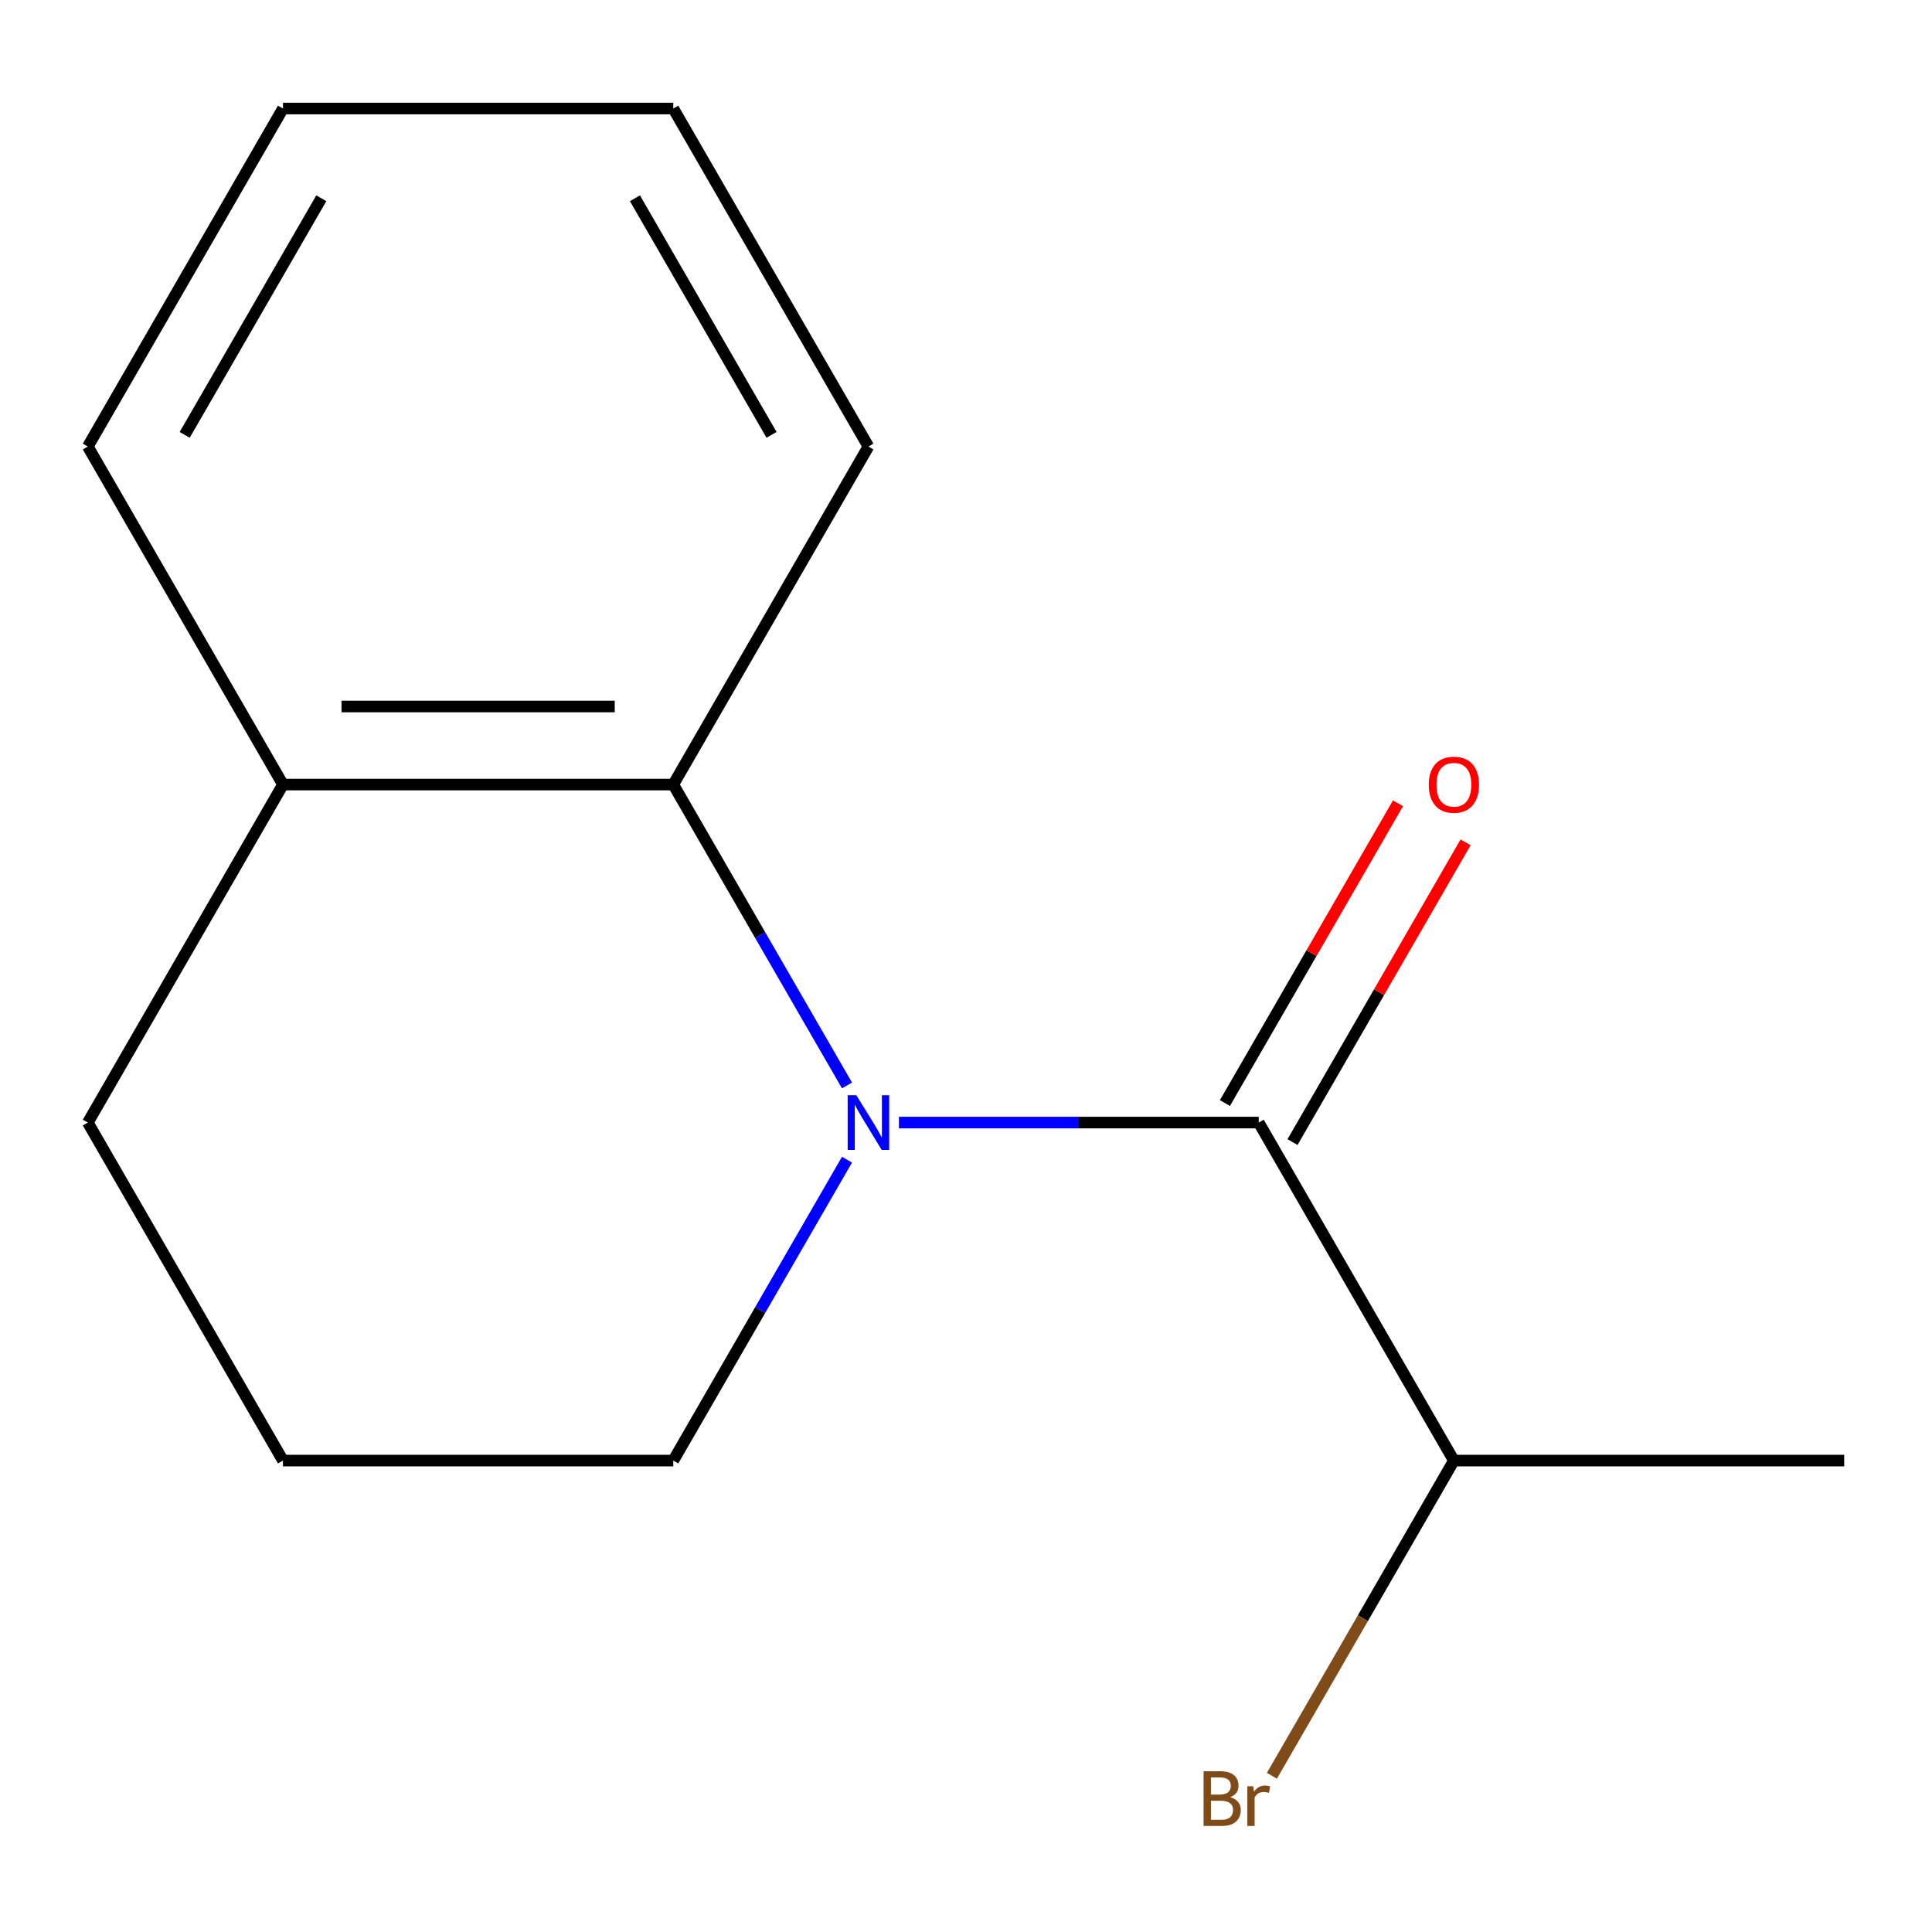 <?xml version='1.0' encoding='iso-8859-1'?>
<svg version='1.1' baseProfile='full'
              xmlns='http://www.w3.org/2000/svg'
                      xmlns:rdkit='http://www.rdkit.org/xml'
                      xmlns:xlink='http://www.w3.org/1999/xlink'
                  xml:space='preserve'
width='1000px' height='1000px' viewBox='0 0 1000 1000'>
<!-- END OF HEADER -->
<rect style='opacity:1.0;fill:#FFFFFF;stroke:none' width='1000' height='1000' x='0' y='0'> </rect>
<path class='bond-0' d='M 465.285,581.041 L 558.4,581.041' style='fill:none;fill-rule:evenodd;stroke:#0000FF;stroke-width:6px;stroke-linecap:butt;stroke-linejoin:miter;stroke-opacity:1' />
<path class='bond-0' d='M 558.4,581.041 L 651.515,581.041' style='fill:none;fill-rule:evenodd;stroke:#000000;stroke-width:6px;stroke-linecap:butt;stroke-linejoin:miter;stroke-opacity:1' />
<path class='bond-1' d='M 438.404,561.83 L 393.444,483.958' style='fill:none;fill-rule:evenodd;stroke:#0000FF;stroke-width:6px;stroke-linecap:butt;stroke-linejoin:miter;stroke-opacity:1' />
<path class='bond-1' d='M 393.444,483.958 L 348.485,406.086' style='fill:none;fill-rule:evenodd;stroke:#000000;stroke-width:6px;stroke-linecap:butt;stroke-linejoin:miter;stroke-opacity:1' />
<path class='bond-5' d='M 438.404,600.251 L 393.444,678.124' style='fill:none;fill-rule:evenodd;stroke:#0000FF;stroke-width:6px;stroke-linecap:butt;stroke-linejoin:miter;stroke-opacity:1' />
<path class='bond-5' d='M 393.444,678.124 L 348.485,755.996' style='fill:none;fill-rule:evenodd;stroke:#000000;stroke-width:6px;stroke-linecap:butt;stroke-linejoin:miter;stroke-opacity:1' />
<path class='bond-2' d='M 669.011,591.142 L 713.797,513.57' style='fill:none;fill-rule:evenodd;stroke:#000000;stroke-width:6px;stroke-linecap:butt;stroke-linejoin:miter;stroke-opacity:1' />
<path class='bond-2' d='M 713.797,513.57 L 758.583,435.998' style='fill:none;fill-rule:evenodd;stroke:#FF0000;stroke-width:6px;stroke-linecap:butt;stroke-linejoin:miter;stroke-opacity:1' />
<path class='bond-2' d='M 634.02,570.94 L 678.806,493.368' style='fill:none;fill-rule:evenodd;stroke:#000000;stroke-width:6px;stroke-linecap:butt;stroke-linejoin:miter;stroke-opacity:1' />
<path class='bond-2' d='M 678.806,493.368 L 723.592,415.796' style='fill:none;fill-rule:evenodd;stroke:#FF0000;stroke-width:6px;stroke-linecap:butt;stroke-linejoin:miter;stroke-opacity:1' />
<path class='bond-4' d='M 651.515,581.041 L 752.525,755.996' style='fill:none;fill-rule:evenodd;stroke:#000000;stroke-width:6px;stroke-linecap:butt;stroke-linejoin:miter;stroke-opacity:1' />
<path class='bond-3' d='M 348.485,406.086 L 146.465,406.086' style='fill:none;fill-rule:evenodd;stroke:#000000;stroke-width:6px;stroke-linecap:butt;stroke-linejoin:miter;stroke-opacity:1' />
<path class='bond-3' d='M 318.182,365.682 L 176.768,365.682' style='fill:none;fill-rule:evenodd;stroke:#000000;stroke-width:6px;stroke-linecap:butt;stroke-linejoin:miter;stroke-opacity:1' />
<path class='bond-7' d='M 348.485,406.086 L 449.495,231.132' style='fill:none;fill-rule:evenodd;stroke:#000000;stroke-width:6px;stroke-linecap:butt;stroke-linejoin:miter;stroke-opacity:1' />
<path class='bond-10' d='M 146.465,406.086 L 45.455,231.132' style='fill:none;fill-rule:evenodd;stroke:#000000;stroke-width:6px;stroke-linecap:butt;stroke-linejoin:miter;stroke-opacity:1' />
<path class='bond-14' d='M 146.465,406.086 L 45.455,581.041' style='fill:none;fill-rule:evenodd;stroke:#000000;stroke-width:6px;stroke-linecap:butt;stroke-linejoin:miter;stroke-opacity:1' />
<path class='bond-6' d='M 752.525,755.996 L 705.43,837.568' style='fill:none;fill-rule:evenodd;stroke:#000000;stroke-width:6px;stroke-linecap:butt;stroke-linejoin:miter;stroke-opacity:1' />
<path class='bond-6' d='M 705.43,837.568 L 658.334,919.14' style='fill:none;fill-rule:evenodd;stroke:#7F4C19;stroke-width:6px;stroke-linecap:butt;stroke-linejoin:miter;stroke-opacity:1' />
<path class='bond-11' d='M 752.525,755.996 L 954.545,755.996' style='fill:none;fill-rule:evenodd;stroke:#000000;stroke-width:6px;stroke-linecap:butt;stroke-linejoin:miter;stroke-opacity:1' />
<path class='bond-8' d='M 348.485,755.996 L 146.465,755.996' style='fill:none;fill-rule:evenodd;stroke:#000000;stroke-width:6px;stroke-linecap:butt;stroke-linejoin:miter;stroke-opacity:1' />
<path class='bond-12' d='M 449.495,231.132 L 348.485,56.177' style='fill:none;fill-rule:evenodd;stroke:#000000;stroke-width:6px;stroke-linecap:butt;stroke-linejoin:miter;stroke-opacity:1' />
<path class='bond-12' d='M 399.353,225.091 L 328.645,102.622' style='fill:none;fill-rule:evenodd;stroke:#000000;stroke-width:6px;stroke-linecap:butt;stroke-linejoin:miter;stroke-opacity:1' />
<path class='bond-9' d='M 146.465,755.996 L 45.455,581.041' style='fill:none;fill-rule:evenodd;stroke:#000000;stroke-width:6px;stroke-linecap:butt;stroke-linejoin:miter;stroke-opacity:1' />
<path class='bond-15' d='M 45.455,231.132 L 146.465,56.177' style='fill:none;fill-rule:evenodd;stroke:#000000;stroke-width:6px;stroke-linecap:butt;stroke-linejoin:miter;stroke-opacity:1' />
<path class='bond-15' d='M 95.597,225.091 L 166.304,102.622' style='fill:none;fill-rule:evenodd;stroke:#000000;stroke-width:6px;stroke-linecap:butt;stroke-linejoin:miter;stroke-opacity:1' />
<path class='bond-13' d='M 348.485,56.177 L 146.465,56.177' style='fill:none;fill-rule:evenodd;stroke:#000000;stroke-width:6px;stroke-linecap:butt;stroke-linejoin:miter;stroke-opacity:1' />
<path  class='atom-0' d='M 443.235 566.881
L 452.515 581.881
Q 453.435 583.361, 454.915 586.041
Q 456.395 588.721, 456.475 588.881
L 456.475 566.881
L 460.235 566.881
L 460.235 595.201
L 456.355 595.201
L 446.395 578.801
Q 445.235 576.881, 443.995 574.681
Q 442.795 572.481, 442.435 571.801
L 442.435 595.201
L 438.755 595.201
L 438.755 566.881
L 443.235 566.881
' fill='#0000FF'/>
<path  class='atom-3' d='M 739.525 406.166
Q 739.525 399.366, 742.885 395.566
Q 746.245 391.766, 752.525 391.766
Q 758.805 391.766, 762.165 395.566
Q 765.525 399.366, 765.525 406.166
Q 765.525 413.046, 762.125 416.966
Q 758.725 420.846, 752.525 420.846
Q 746.285 420.846, 742.885 416.966
Q 739.525 413.086, 739.525 406.166
M 752.525 417.646
Q 756.845 417.646, 759.165 414.766
Q 761.525 411.846, 761.525 406.166
Q 761.525 400.606, 759.165 397.806
Q 756.845 394.966, 752.525 394.966
Q 748.205 394.966, 745.845 397.766
Q 743.525 400.566, 743.525 406.166
Q 743.525 411.886, 745.845 414.766
Q 748.205 417.646, 752.525 417.646
' fill='#FF0000'/>
<path  class='atom-7' d='M 636.735 930.23
Q 639.455 930.99, 640.815 932.67
Q 642.215 934.31, 642.215 936.75
Q 642.215 940.67, 639.695 942.91
Q 637.215 945.11, 632.495 945.11
L 622.975 945.11
L 622.975 916.79
L 631.335 916.79
Q 636.175 916.79, 638.615 918.75
Q 641.055 920.71, 641.055 924.31
Q 641.055 928.59, 636.735 930.23
M 626.775 919.99
L 626.775 928.87
L 631.335 928.87
Q 634.135 928.87, 635.575 927.75
Q 637.055 926.59, 637.055 924.31
Q 637.055 919.99, 631.335 919.99
L 626.775 919.99
M 632.495 941.91
Q 635.255 941.91, 636.735 940.59
Q 638.215 939.27, 638.215 936.75
Q 638.215 934.43, 636.575 933.27
Q 634.975 932.07, 631.895 932.07
L 626.775 932.07
L 626.775 941.91
L 632.495 941.91
' fill='#7F4C19'/>
<path  class='atom-7' d='M 648.655 924.55
L 649.095 927.39
Q 651.255 924.19, 654.775 924.19
Q 655.895 924.19, 657.415 924.59
L 656.815 927.95
Q 655.095 927.55, 654.135 927.55
Q 652.455 927.55, 651.335 928.23
Q 650.255 928.87, 649.375 930.43
L 649.375 945.11
L 645.615 945.11
L 645.615 924.55
L 648.655 924.55
' fill='#7F4C19'/>
</svg>
